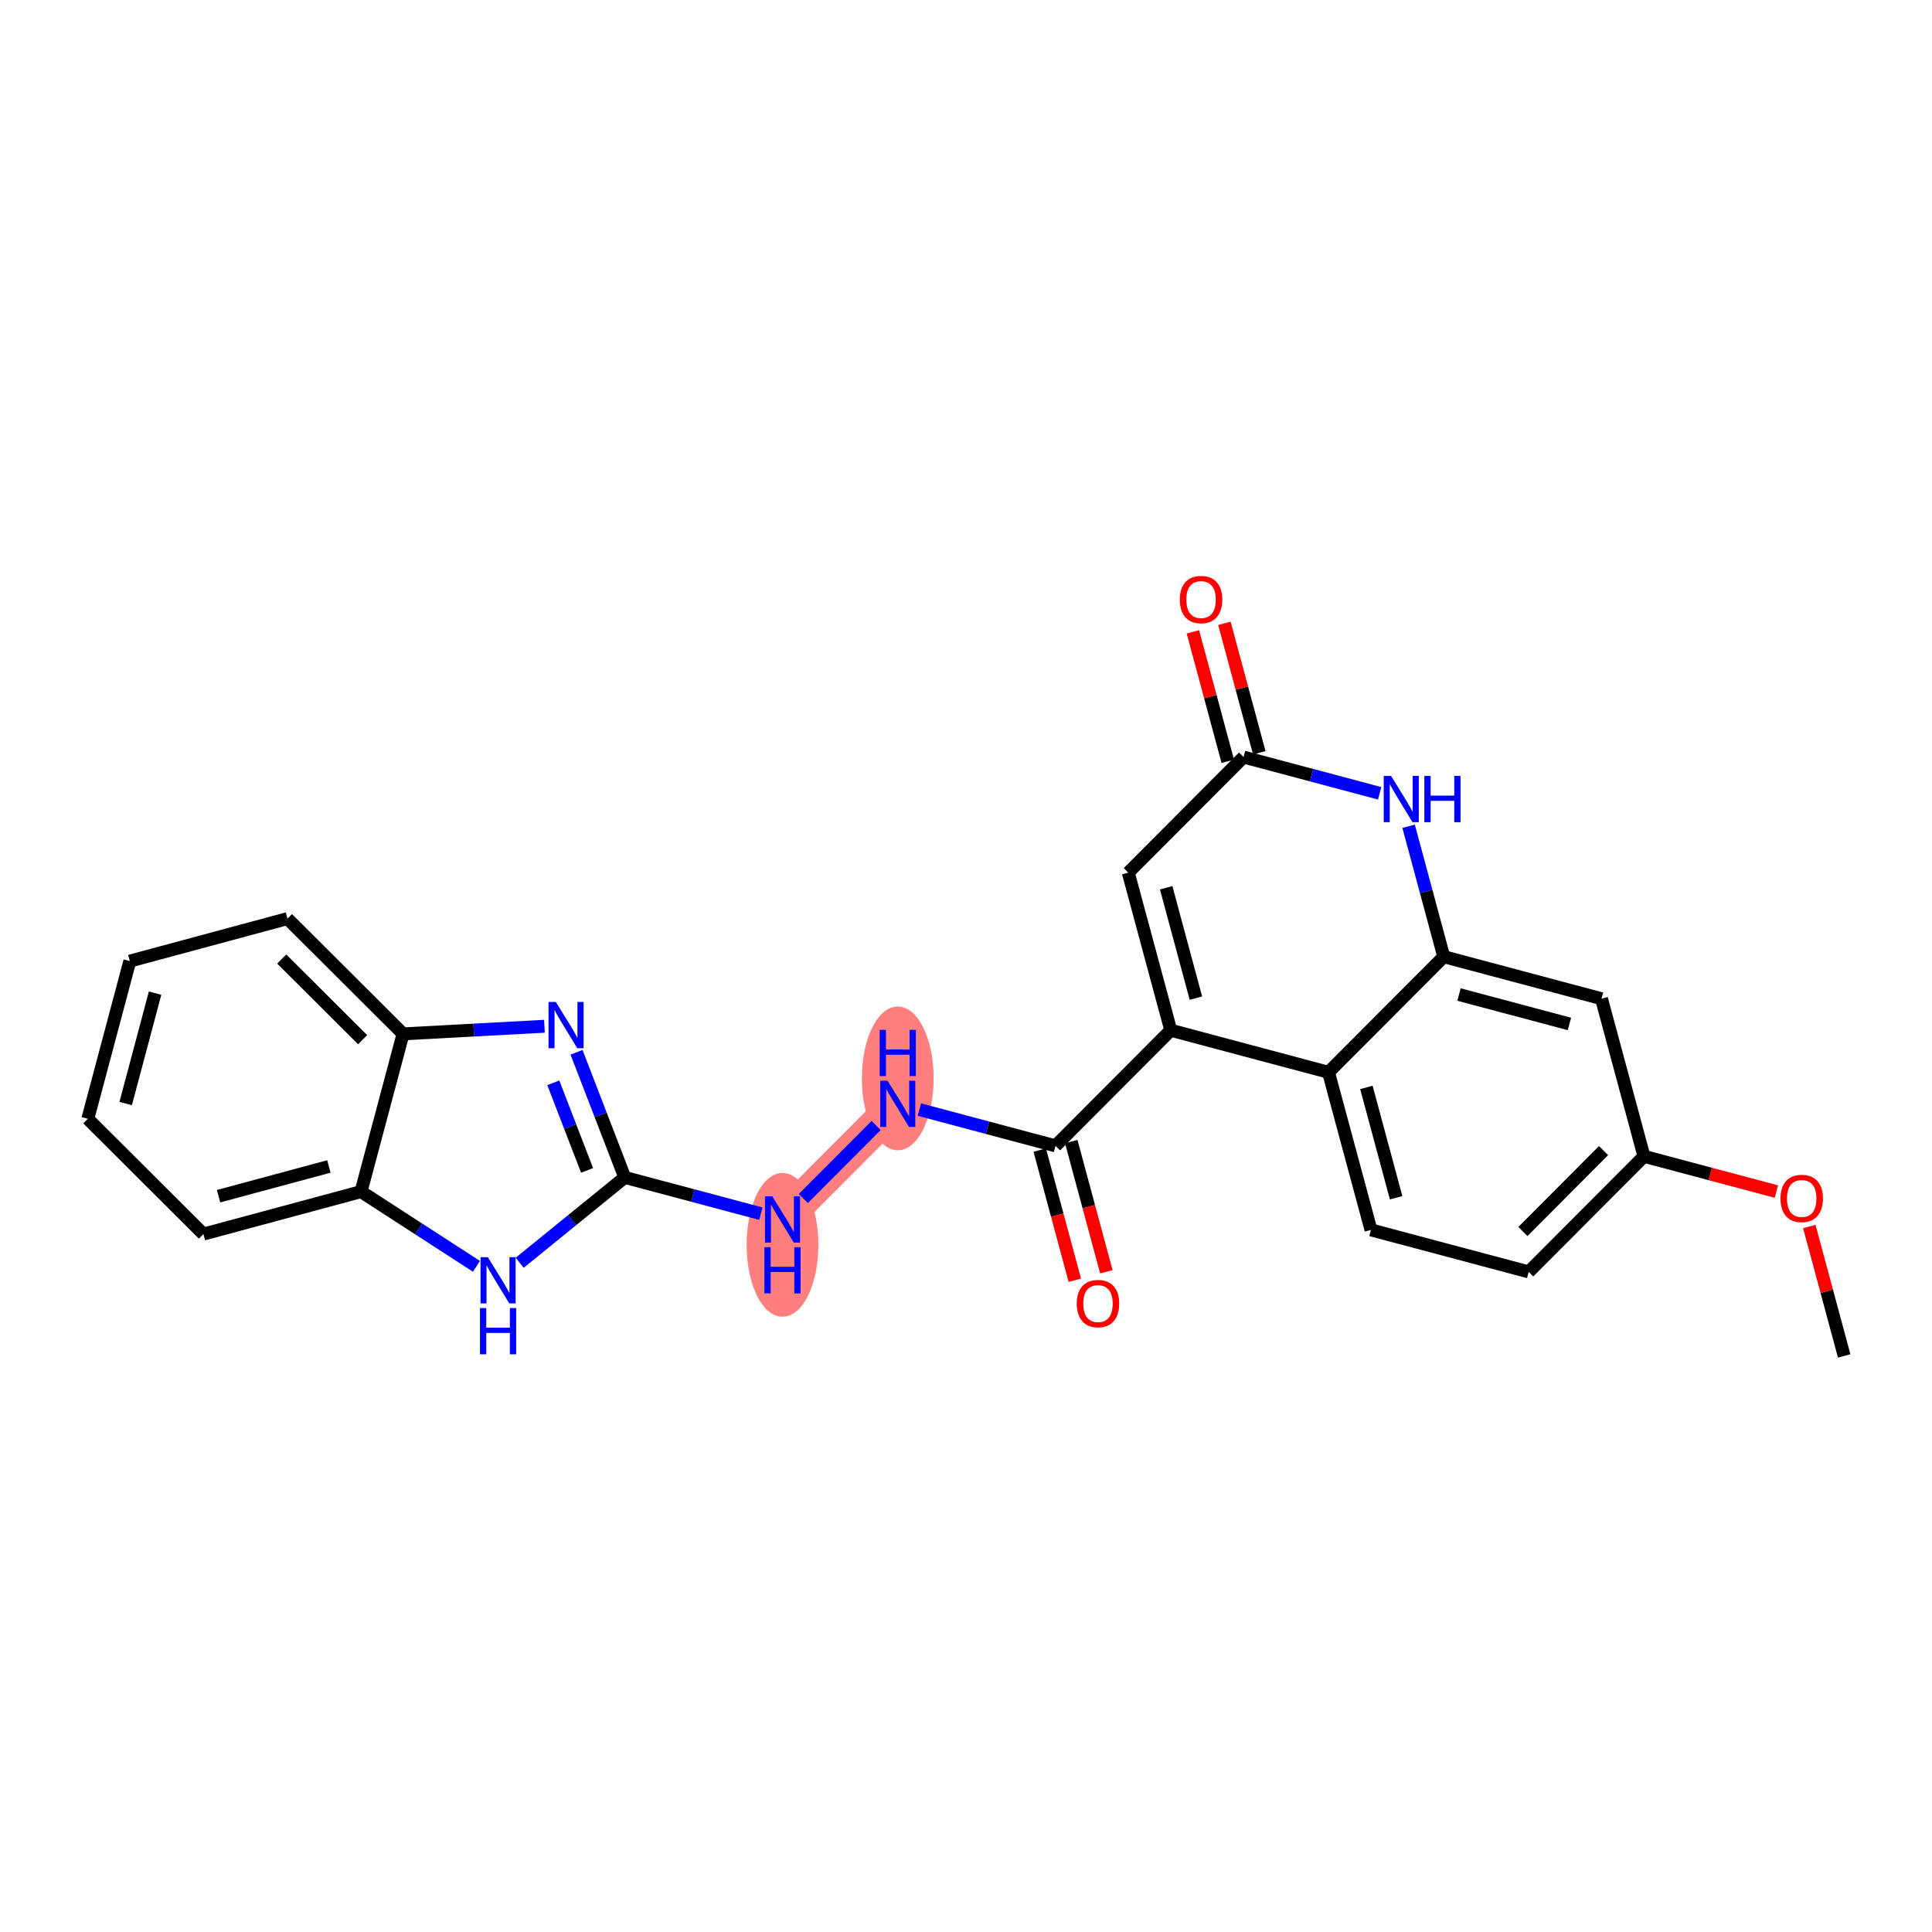 <?xml version='1.0' encoding='iso-8859-1'?>
<svg version='1.1' baseProfile='full'
              xmlns='http://www.w3.org/2000/svg'
                      xmlns:rdkit='http://www.rdkit.org/xml'
                      xmlns:xlink='http://www.w3.org/1999/xlink'
                  xml:space='preserve'
width='300px' height='300px' viewBox='0 0 300 300'>
<!-- END OF HEADER -->
<rect style='opacity:1.0;fill:#FFFFFF;stroke:none' width='300' height='300' x='0' y='0'> </rect>
<rect style='opacity:1.0;fill:#FFFFFF;stroke:none' width='300' height='300' x='0' y='0'> </rect>
<path d='M 139.404,171.402 L 121.507,189.352' style='fill:none;fill-rule:evenodd;stroke:#FF7F7F;stroke-width:5.4px;stroke-linecap:butt;stroke-linejoin:miter;stroke-opacity:1' />
<ellipse cx='139.404' cy='167.454' rx='5.069' ry='10.659'  style='fill:#FF7F7F;fill-rule:evenodd;stroke:#FF7F7F;stroke-width:1.0px;stroke-linecap:butt;stroke-linejoin:miter;stroke-opacity:1' />
<ellipse cx='121.507' cy='193.3' rx='5.069' ry='10.659'  style='fill:#FF7F7F;fill-rule:evenodd;stroke:#FF7F7F;stroke-width:1.0px;stroke-linecap:butt;stroke-linejoin:miter;stroke-opacity:1' />
<path class='bond-0 atom-0 atom-1' d='M 286.364,210.55 L 283.655,200.501' style='fill:none;fill-rule:evenodd;stroke:#000000;stroke-width:2.0px;stroke-linecap:butt;stroke-linejoin:miter;stroke-opacity:1' />
<path class='bond-0 atom-0 atom-1' d='M 283.655,200.501 L 280.947,190.451' style='fill:none;fill-rule:evenodd;stroke:#FF0000;stroke-width:2.0px;stroke-linecap:butt;stroke-linejoin:miter;stroke-opacity:1' />
<path class='bond-1 atom-1 atom-2' d='M 275.839,185.029 L 265.556,182.29' style='fill:none;fill-rule:evenodd;stroke:#FF0000;stroke-width:2.0px;stroke-linecap:butt;stroke-linejoin:miter;stroke-opacity:1' />
<path class='bond-1 atom-1 atom-2' d='M 265.556,182.29 L 255.274,179.551' style='fill:none;fill-rule:evenodd;stroke:#000000;stroke-width:2.0px;stroke-linecap:butt;stroke-linejoin:miter;stroke-opacity:1' />
<path class='bond-2 atom-2 atom-3' d='M 255.274,179.551 L 237.377,197.501' style='fill:none;fill-rule:evenodd;stroke:#000000;stroke-width:2.0px;stroke-linecap:butt;stroke-linejoin:miter;stroke-opacity:1' />
<path class='bond-2 atom-2 atom-3' d='M 249,178.664 L 236.472,191.229' style='fill:none;fill-rule:evenodd;stroke:#000000;stroke-width:2.0px;stroke-linecap:butt;stroke-linejoin:miter;stroke-opacity:1' />
<path class='bond-25 atom-25 atom-2' d='M 248.678,155.077 L 255.274,179.551' style='fill:none;fill-rule:evenodd;stroke:#000000;stroke-width:2.0px;stroke-linecap:butt;stroke-linejoin:miter;stroke-opacity:1' />
<path class='bond-3 atom-3 atom-4' d='M 237.377,197.501 L 212.884,190.976' style='fill:none;fill-rule:evenodd;stroke:#000000;stroke-width:2.0px;stroke-linecap:butt;stroke-linejoin:miter;stroke-opacity:1' />
<path class='bond-4 atom-4 atom-5' d='M 212.884,190.976 L 206.288,166.502' style='fill:none;fill-rule:evenodd;stroke:#000000;stroke-width:2.0px;stroke-linecap:butt;stroke-linejoin:miter;stroke-opacity:1' />
<path class='bond-4 atom-4 atom-5' d='M 216.789,185.986 L 212.172,168.854' style='fill:none;fill-rule:evenodd;stroke:#000000;stroke-width:2.0px;stroke-linecap:butt;stroke-linejoin:miter;stroke-opacity:1' />
<path class='bond-5 atom-5 atom-6' d='M 206.288,166.502 L 181.794,159.977' style='fill:none;fill-rule:evenodd;stroke:#000000;stroke-width:2.0px;stroke-linecap:butt;stroke-linejoin:miter;stroke-opacity:1' />
<path class='bond-26 atom-24 atom-5' d='M 224.185,148.553 L 206.288,166.502' style='fill:none;fill-rule:evenodd;stroke:#000000;stroke-width:2.0px;stroke-linecap:butt;stroke-linejoin:miter;stroke-opacity:1' />
<path class='bond-6 atom-6 atom-7' d='M 181.794,159.977 L 163.897,177.927' style='fill:none;fill-rule:evenodd;stroke:#000000;stroke-width:2.0px;stroke-linecap:butt;stroke-linejoin:miter;stroke-opacity:1' />
<path class='bond-19 atom-6 atom-20' d='M 181.794,159.977 L 175.198,135.503' style='fill:none;fill-rule:evenodd;stroke:#000000;stroke-width:2.0px;stroke-linecap:butt;stroke-linejoin:miter;stroke-opacity:1' />
<path class='bond-19 atom-6 atom-20' d='M 185.7,154.987 L 181.083,137.855' style='fill:none;fill-rule:evenodd;stroke:#000000;stroke-width:2.0px;stroke-linecap:butt;stroke-linejoin:miter;stroke-opacity:1' />
<path class='bond-7 atom-7 atom-8' d='M 161.45,178.586 L 164.173,188.692' style='fill:none;fill-rule:evenodd;stroke:#000000;stroke-width:2.0px;stroke-linecap:butt;stroke-linejoin:miter;stroke-opacity:1' />
<path class='bond-7 atom-7 atom-8' d='M 164.173,188.692 L 166.897,198.797' style='fill:none;fill-rule:evenodd;stroke:#FF0000;stroke-width:2.0px;stroke-linecap:butt;stroke-linejoin:miter;stroke-opacity:1' />
<path class='bond-7 atom-7 atom-8' d='M 166.345,177.267 L 169.068,187.372' style='fill:none;fill-rule:evenodd;stroke:#000000;stroke-width:2.0px;stroke-linecap:butt;stroke-linejoin:miter;stroke-opacity:1' />
<path class='bond-7 atom-7 atom-8' d='M 169.068,187.372 L 171.792,197.478' style='fill:none;fill-rule:evenodd;stroke:#FF0000;stroke-width:2.0px;stroke-linecap:butt;stroke-linejoin:miter;stroke-opacity:1' />
<path class='bond-8 atom-7 atom-9' d='M 163.897,177.927 L 153.329,175.111' style='fill:none;fill-rule:evenodd;stroke:#000000;stroke-width:2.0px;stroke-linecap:butt;stroke-linejoin:miter;stroke-opacity:1' />
<path class='bond-8 atom-7 atom-9' d='M 153.329,175.111 L 142.76,172.296' style='fill:none;fill-rule:evenodd;stroke:#0000FF;stroke-width:2.0px;stroke-linecap:butt;stroke-linejoin:miter;stroke-opacity:1' />
<path class='bond-9 atom-9 atom-10' d='M 136.048,174.768 L 124.744,186.105' style='fill:none;fill-rule:evenodd;stroke:#0000FF;stroke-width:2.0px;stroke-linecap:butt;stroke-linejoin:miter;stroke-opacity:1' />
<path class='bond-10 atom-10 atom-11' d='M 118.151,188.458 L 107.582,185.642' style='fill:none;fill-rule:evenodd;stroke:#0000FF;stroke-width:2.0px;stroke-linecap:butt;stroke-linejoin:miter;stroke-opacity:1' />
<path class='bond-10 atom-10 atom-11' d='M 107.582,185.642 L 97.014,182.827' style='fill:none;fill-rule:evenodd;stroke:#000000;stroke-width:2.0px;stroke-linecap:butt;stroke-linejoin:miter;stroke-opacity:1' />
<path class='bond-11 atom-11 atom-12' d='M 97.014,182.827 L 93.269,173.113' style='fill:none;fill-rule:evenodd;stroke:#000000;stroke-width:2.0px;stroke-linecap:butt;stroke-linejoin:miter;stroke-opacity:1' />
<path class='bond-11 atom-11 atom-12' d='M 93.269,173.113 L 89.523,163.399' style='fill:none;fill-rule:evenodd;stroke:#0000FF;stroke-width:2.0px;stroke-linecap:butt;stroke-linejoin:miter;stroke-opacity:1' />
<path class='bond-11 atom-11 atom-12' d='M 91.16,181.736 L 88.538,174.937' style='fill:none;fill-rule:evenodd;stroke:#000000;stroke-width:2.0px;stroke-linecap:butt;stroke-linejoin:miter;stroke-opacity:1' />
<path class='bond-11 atom-11 atom-12' d='M 88.538,174.937 L 85.917,168.137' style='fill:none;fill-rule:evenodd;stroke:#0000FF;stroke-width:2.0px;stroke-linecap:butt;stroke-linejoin:miter;stroke-opacity:1' />
<path class='bond-27 atom-19 atom-11' d='M 80.694,196.081 L 88.854,189.454' style='fill:none;fill-rule:evenodd;stroke:#0000FF;stroke-width:2.0px;stroke-linecap:butt;stroke-linejoin:miter;stroke-opacity:1' />
<path class='bond-27 atom-19 atom-11' d='M 88.854,189.454 L 97.014,182.827' style='fill:none;fill-rule:evenodd;stroke:#000000;stroke-width:2.0px;stroke-linecap:butt;stroke-linejoin:miter;stroke-opacity:1' />
<path class='bond-12 atom-12 atom-13' d='M 84.539,159.357 L 73.562,159.948' style='fill:none;fill-rule:evenodd;stroke:#0000FF;stroke-width:2.0px;stroke-linecap:butt;stroke-linejoin:miter;stroke-opacity:1' />
<path class='bond-12 atom-12 atom-13' d='M 73.562,159.948 L 62.585,160.54' style='fill:none;fill-rule:evenodd;stroke:#000000;stroke-width:2.0px;stroke-linecap:butt;stroke-linejoin:miter;stroke-opacity:1' />
<path class='bond-13 atom-13 atom-14' d='M 62.585,160.54 L 44.635,142.643' style='fill:none;fill-rule:evenodd;stroke:#000000;stroke-width:2.0px;stroke-linecap:butt;stroke-linejoin:miter;stroke-opacity:1' />
<path class='bond-13 atom-13 atom-14' d='M 56.313,161.445 L 43.748,148.917' style='fill:none;fill-rule:evenodd;stroke:#000000;stroke-width:2.0px;stroke-linecap:butt;stroke-linejoin:miter;stroke-opacity:1' />
<path class='bond-28 atom-18 atom-13' d='M 56.06,185.033 L 62.585,160.54' style='fill:none;fill-rule:evenodd;stroke:#000000;stroke-width:2.0px;stroke-linecap:butt;stroke-linejoin:miter;stroke-opacity:1' />
<path class='bond-14 atom-14 atom-15' d='M 44.635,142.643 L 20.161,149.239' style='fill:none;fill-rule:evenodd;stroke:#000000;stroke-width:2.0px;stroke-linecap:butt;stroke-linejoin:miter;stroke-opacity:1' />
<path class='bond-15 atom-15 atom-16' d='M 20.161,149.239 L 13.636,173.732' style='fill:none;fill-rule:evenodd;stroke:#000000;stroke-width:2.0px;stroke-linecap:butt;stroke-linejoin:miter;stroke-opacity:1' />
<path class='bond-15 atom-15 atom-16' d='M 24.081,154.218 L 19.514,171.363' style='fill:none;fill-rule:evenodd;stroke:#000000;stroke-width:2.0px;stroke-linecap:butt;stroke-linejoin:miter;stroke-opacity:1' />
<path class='bond-16 atom-16 atom-17' d='M 13.636,173.732 L 31.586,191.629' style='fill:none;fill-rule:evenodd;stroke:#000000;stroke-width:2.0px;stroke-linecap:butt;stroke-linejoin:miter;stroke-opacity:1' />
<path class='bond-17 atom-17 atom-18' d='M 31.586,191.629 L 56.06,185.033' style='fill:none;fill-rule:evenodd;stroke:#000000;stroke-width:2.0px;stroke-linecap:butt;stroke-linejoin:miter;stroke-opacity:1' />
<path class='bond-17 atom-17 atom-18' d='M 33.938,185.745 L 51.07,181.128' style='fill:none;fill-rule:evenodd;stroke:#000000;stroke-width:2.0px;stroke-linecap:butt;stroke-linejoin:miter;stroke-opacity:1' />
<path class='bond-18 atom-18 atom-19' d='M 56.06,185.033 L 65.021,190.834' style='fill:none;fill-rule:evenodd;stroke:#000000;stroke-width:2.0px;stroke-linecap:butt;stroke-linejoin:miter;stroke-opacity:1' />
<path class='bond-18 atom-18 atom-19' d='M 65.021,190.834 L 73.982,196.635' style='fill:none;fill-rule:evenodd;stroke:#0000FF;stroke-width:2.0px;stroke-linecap:butt;stroke-linejoin:miter;stroke-opacity:1' />
<path class='bond-20 atom-20 atom-21' d='M 175.198,135.503 L 193.096,117.554' style='fill:none;fill-rule:evenodd;stroke:#000000;stroke-width:2.0px;stroke-linecap:butt;stroke-linejoin:miter;stroke-opacity:1' />
<path class='bond-21 atom-21 atom-22' d='M 195.543,116.894 L 192.834,106.845' style='fill:none;fill-rule:evenodd;stroke:#000000;stroke-width:2.0px;stroke-linecap:butt;stroke-linejoin:miter;stroke-opacity:1' />
<path class='bond-21 atom-21 atom-22' d='M 192.834,106.845 L 190.126,96.795' style='fill:none;fill-rule:evenodd;stroke:#FF0000;stroke-width:2.0px;stroke-linecap:butt;stroke-linejoin:miter;stroke-opacity:1' />
<path class='bond-21 atom-21 atom-22' d='M 190.648,118.213 L 187.94,108.164' style='fill:none;fill-rule:evenodd;stroke:#000000;stroke-width:2.0px;stroke-linecap:butt;stroke-linejoin:miter;stroke-opacity:1' />
<path class='bond-21 atom-21 atom-22' d='M 187.94,108.164 L 185.231,98.114' style='fill:none;fill-rule:evenodd;stroke:#FF0000;stroke-width:2.0px;stroke-linecap:butt;stroke-linejoin:miter;stroke-opacity:1' />
<path class='bond-22 atom-21 atom-23' d='M 193.096,117.554 L 203.664,120.369' style='fill:none;fill-rule:evenodd;stroke:#000000;stroke-width:2.0px;stroke-linecap:butt;stroke-linejoin:miter;stroke-opacity:1' />
<path class='bond-22 atom-21 atom-23' d='M 203.664,120.369 L 214.233,123.184' style='fill:none;fill-rule:evenodd;stroke:#0000FF;stroke-width:2.0px;stroke-linecap:butt;stroke-linejoin:miter;stroke-opacity:1' />
<path class='bond-23 atom-23 atom-24' d='M 218.727,128.301 L 221.456,138.427' style='fill:none;fill-rule:evenodd;stroke:#0000FF;stroke-width:2.0px;stroke-linecap:butt;stroke-linejoin:miter;stroke-opacity:1' />
<path class='bond-23 atom-23 atom-24' d='M 221.456,138.427 L 224.185,148.553' style='fill:none;fill-rule:evenodd;stroke:#000000;stroke-width:2.0px;stroke-linecap:butt;stroke-linejoin:miter;stroke-opacity:1' />
<path class='bond-24 atom-24 atom-25' d='M 224.185,148.553 L 248.678,155.077' style='fill:none;fill-rule:evenodd;stroke:#000000;stroke-width:2.0px;stroke-linecap:butt;stroke-linejoin:miter;stroke-opacity:1' />
<path class='bond-24 atom-24 atom-25' d='M 226.554,154.43 L 243.699,158.997' style='fill:none;fill-rule:evenodd;stroke:#000000;stroke-width:2.0px;stroke-linecap:butt;stroke-linejoin:miter;stroke-opacity:1' />
<path  class='atom-1' d='M 276.472 186.096
Q 276.472 184.373, 277.324 183.409
Q 278.176 182.446, 279.768 182.446
Q 281.359 182.446, 282.211 183.409
Q 283.063 184.373, 283.063 186.096
Q 283.063 187.84, 282.201 188.834
Q 281.339 189.817, 279.768 189.817
Q 278.186 189.817, 277.324 188.834
Q 276.472 187.85, 276.472 186.096
M 279.768 189.006
Q 280.863 189.006, 281.451 188.276
Q 282.049 187.536, 282.049 186.096
Q 282.049 184.687, 281.451 183.977
Q 280.863 183.257, 279.768 183.257
Q 278.673 183.257, 278.074 183.967
Q 277.486 184.677, 277.486 186.096
Q 277.486 187.546, 278.074 188.276
Q 278.673 189.006, 279.768 189.006
' fill='#FF0000'/>
<path  class='atom-8' d='M 167.198 202.421
Q 167.198 200.698, 168.05 199.734
Q 168.902 198.771, 170.493 198.771
Q 172.085 198.771, 172.937 199.734
Q 173.789 200.698, 173.789 202.421
Q 173.789 204.165, 172.927 205.159
Q 172.065 206.142, 170.493 206.142
Q 168.912 206.142, 168.05 205.159
Q 167.198 204.175, 167.198 202.421
M 170.493 205.331
Q 171.588 205.331, 172.176 204.601
Q 172.775 203.861, 172.775 202.421
Q 172.775 201.012, 172.176 200.302
Q 171.588 199.582, 170.493 199.582
Q 169.398 199.582, 168.8 200.292
Q 168.212 201.002, 168.212 202.421
Q 168.212 203.871, 168.8 204.601
Q 169.398 205.331, 170.493 205.331
' fill='#FF0000'/>
<path  class='atom-9' d='M 137.817 167.813
L 140.17 171.615
Q 140.403 171.99, 140.778 172.669
Q 141.153 173.349, 141.173 173.389
L 141.173 167.813
L 142.126 167.813
L 142.126 174.991
L 141.143 174.991
L 138.618 170.834
Q 138.324 170.348, 138.01 169.79
Q 137.706 169.232, 137.614 169.06
L 137.614 174.991
L 136.682 174.991
L 136.682 167.813
L 137.817 167.813
' fill='#0000FF'/>
<path  class='atom-9' d='M 136.596 159.917
L 137.569 159.917
L 137.569 162.968
L 141.239 162.968
L 141.239 159.917
L 142.213 159.917
L 142.213 167.095
L 141.239 167.095
L 141.239 163.78
L 137.569 163.78
L 137.569 167.095
L 136.596 167.095
L 136.596 159.917
' fill='#0000FF'/>
<path  class='atom-10' d='M 119.92 185.762
L 122.272 189.564
Q 122.506 189.94, 122.881 190.619
Q 123.256 191.298, 123.276 191.339
L 123.276 185.762
L 124.229 185.762
L 124.229 192.941
L 123.246 192.941
L 120.721 188.784
Q 120.427 188.297, 120.113 187.739
Q 119.809 187.182, 119.717 187.009
L 119.717 192.941
L 118.785 192.941
L 118.785 185.762
L 119.92 185.762
' fill='#0000FF'/>
<path  class='atom-10' d='M 118.698 193.659
L 119.672 193.659
L 119.672 196.71
L 123.342 196.71
L 123.342 193.659
L 124.315 193.659
L 124.315 200.837
L 123.342 200.837
L 123.342 197.522
L 119.672 197.522
L 119.672 200.837
L 118.698 200.837
L 118.698 193.659
' fill='#0000FF'/>
<path  class='atom-12' d='M 86.309 155.587
L 88.661 159.389
Q 88.894 159.764, 89.269 160.444
Q 89.644 161.123, 89.665 161.163
L 89.665 155.587
L 90.618 155.587
L 90.618 162.765
L 89.634 162.765
L 87.11 158.608
Q 86.816 158.122, 86.501 157.564
Q 86.197 157.007, 86.106 156.834
L 86.106 162.765
L 85.173 162.765
L 85.173 155.587
L 86.309 155.587
' fill='#0000FF'/>
<path  class='atom-19' d='M 75.751 195.218
L 78.104 199.02
Q 78.337 199.395, 78.712 200.075
Q 79.087 200.754, 79.107 200.794
L 79.107 195.218
L 80.061 195.218
L 80.061 202.396
L 79.077 202.396
L 76.552 198.239
Q 76.258 197.753, 75.944 197.195
Q 75.64 196.637, 75.549 196.465
L 75.549 202.396
L 74.616 202.396
L 74.616 195.218
L 75.751 195.218
' fill='#0000FF'/>
<path  class='atom-19' d='M 74.53 203.114
L 75.503 203.114
L 75.503 206.166
L 79.173 206.166
L 79.173 203.114
L 80.147 203.114
L 80.147 210.293
L 79.173 210.293
L 79.173 206.977
L 75.503 206.977
L 75.503 210.293
L 74.53 210.293
L 74.53 203.114
' fill='#0000FF'/>
<path  class='atom-22' d='M 183.204 93.1
Q 183.204 91.376, 184.056 90.413
Q 184.908 89.45, 186.499 89.45
Q 188.091 89.45, 188.943 90.413
Q 189.795 91.376, 189.795 93.1
Q 189.795 94.844, 188.933 95.837
Q 188.071 96.821, 186.499 96.821
Q 184.918 96.821, 184.056 95.837
Q 183.204 94.854, 183.204 93.1
M 186.499 96.01
Q 187.594 96.01, 188.183 95.28
Q 188.781 94.54, 188.781 93.1
Q 188.781 91.691, 188.183 90.981
Q 187.594 90.261, 186.499 90.261
Q 185.404 90.261, 184.806 90.971
Q 184.218 91.68, 184.218 93.1
Q 184.218 94.55, 184.806 95.28
Q 185.404 96.01, 186.499 96.01
' fill='#FF0000'/>
<path  class='atom-23' d='M 216.002 120.489
L 218.354 124.291
Q 218.588 124.666, 218.963 125.346
Q 219.338 126.025, 219.358 126.066
L 219.358 120.489
L 220.311 120.489
L 220.311 127.668
L 219.328 127.668
L 216.803 123.511
Q 216.509 123.024, 216.195 122.466
Q 215.891 121.909, 215.799 121.736
L 215.799 127.668
L 214.867 127.668
L 214.867 120.489
L 216.002 120.489
' fill='#0000FF'/>
<path  class='atom-23' d='M 221.173 120.489
L 222.146 120.489
L 222.146 123.541
L 225.817 123.541
L 225.817 120.489
L 226.79 120.489
L 226.79 127.668
L 225.817 127.668
L 225.817 124.352
L 222.146 124.352
L 222.146 127.668
L 221.173 127.668
L 221.173 120.489
' fill='#0000FF'/>
</svg>
